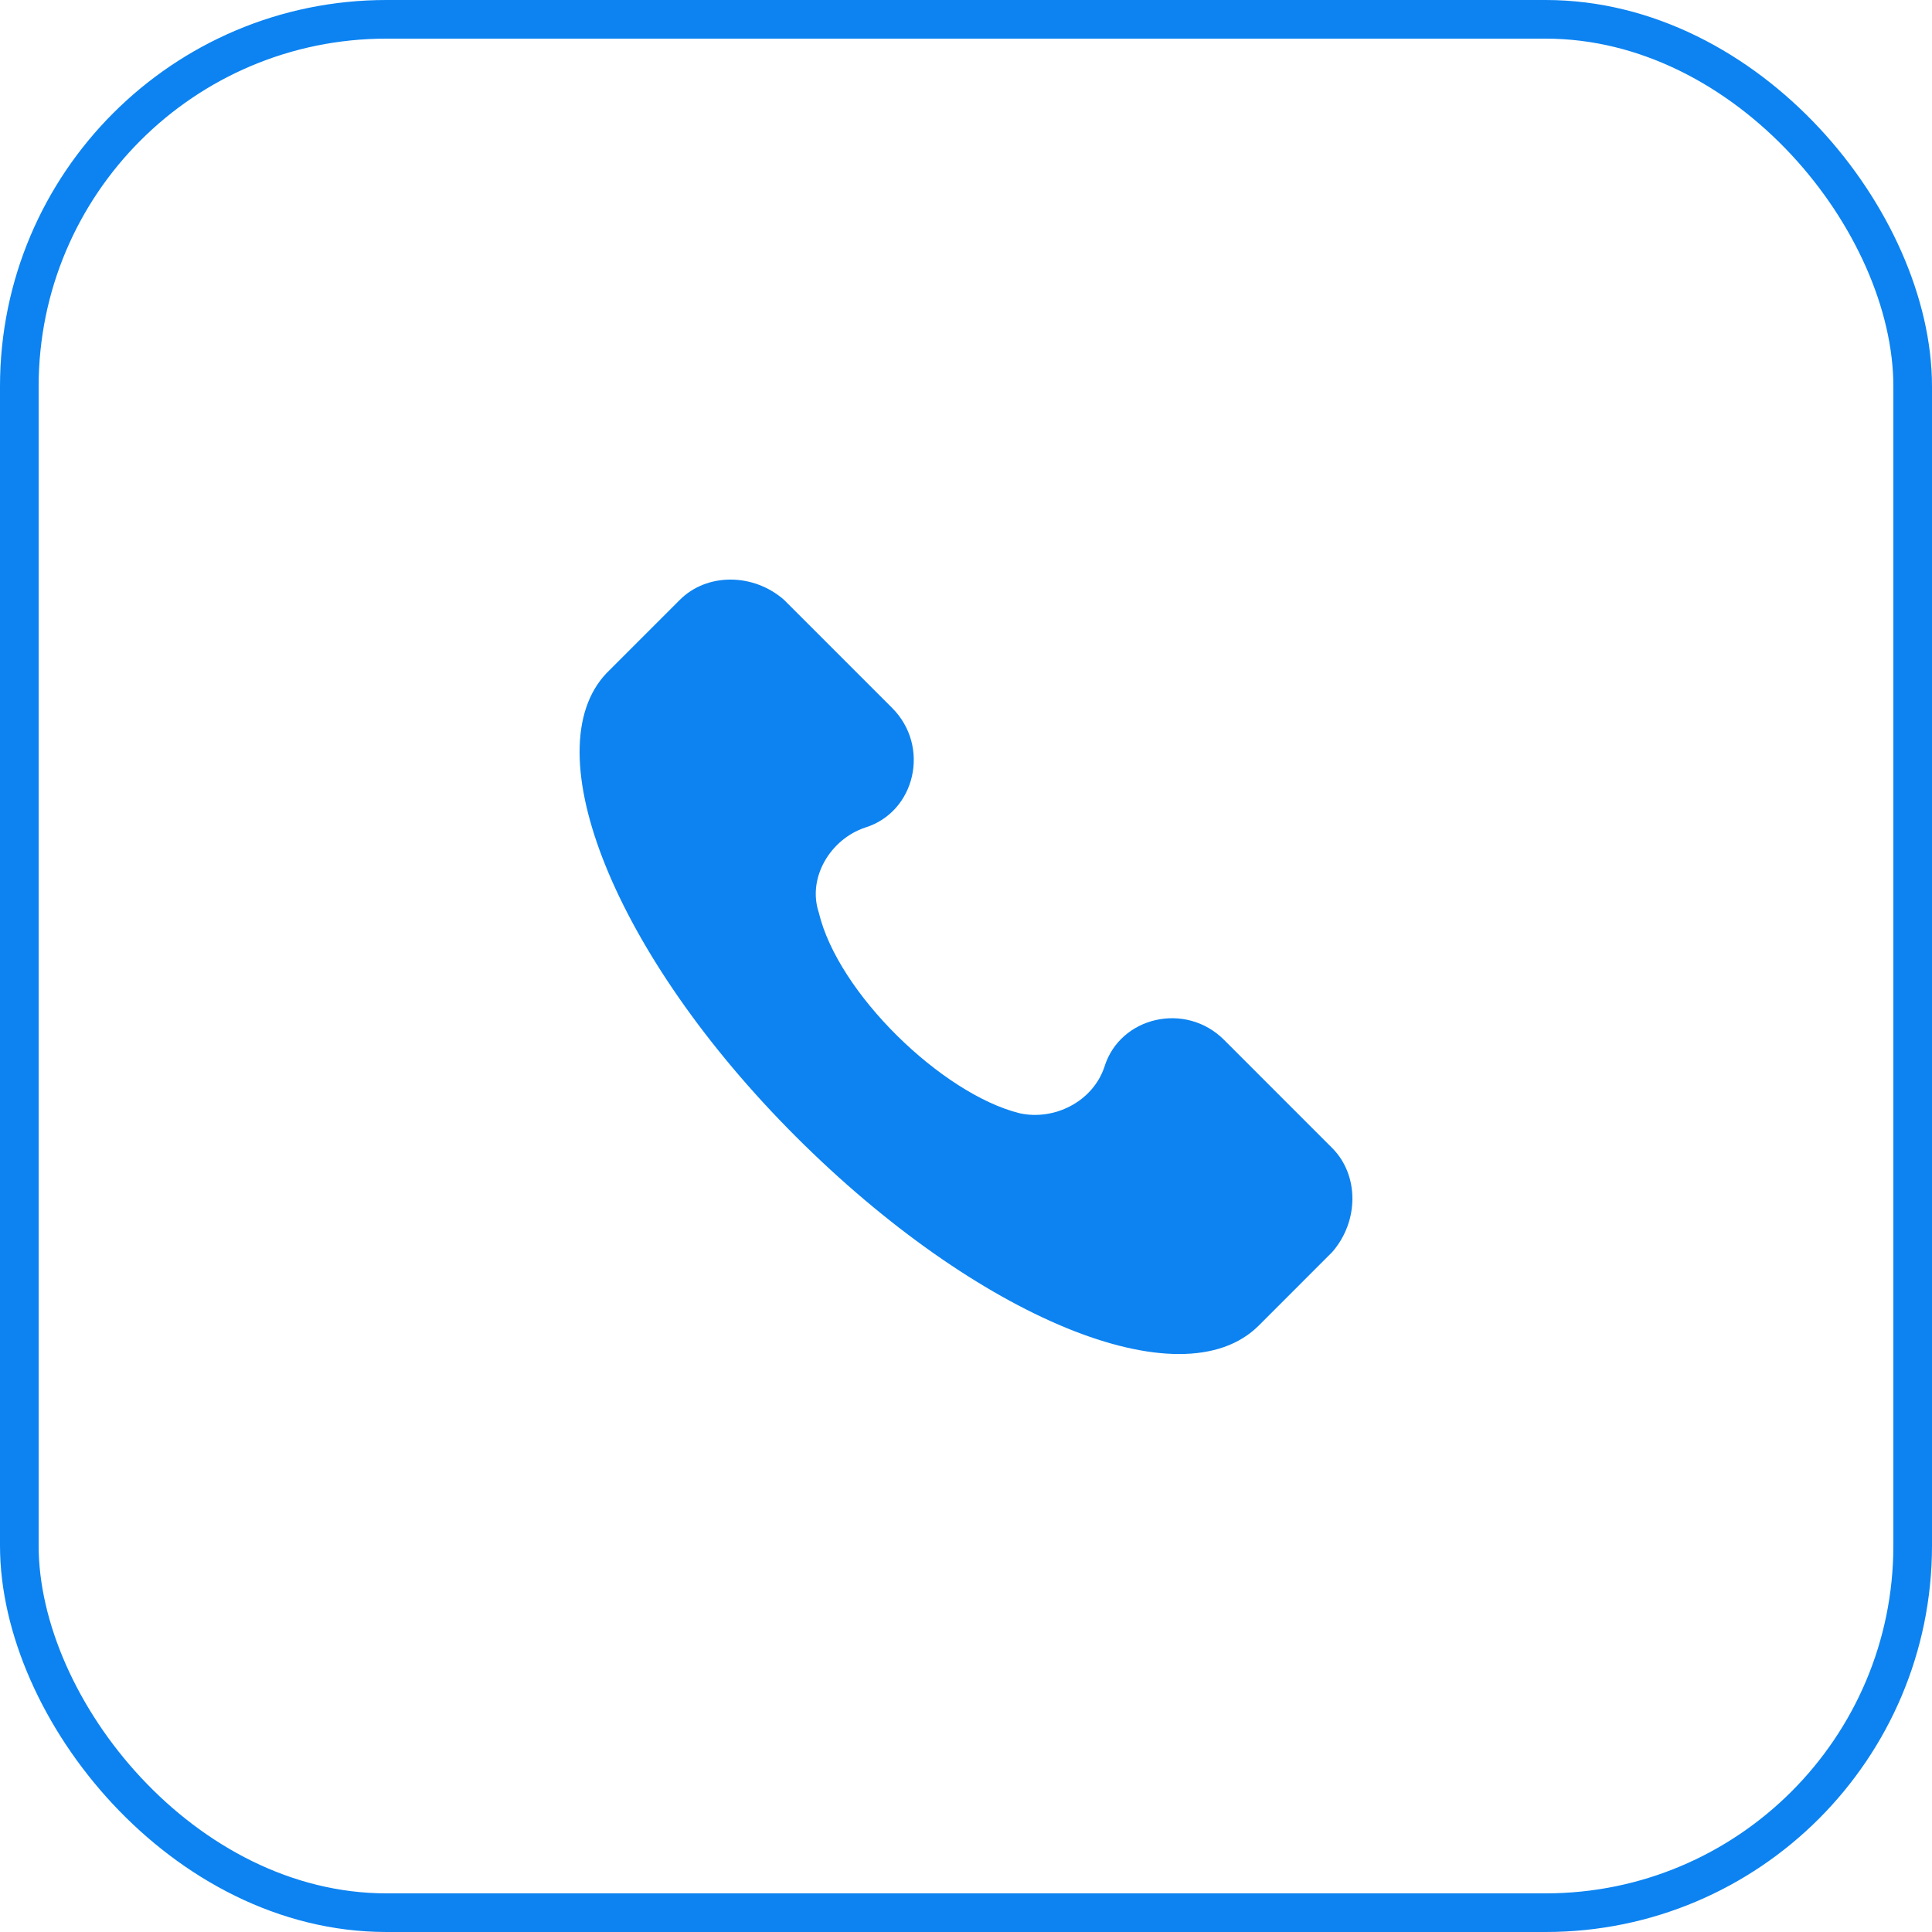 <svg width="50" height="50" viewBox="0 0 50 50" fill="none" xmlns="http://www.w3.org/2000/svg">
<path d="M34.475 29.709L31.679 26.912C30.68 25.913 28.982 26.313 28.582 27.611C28.282 28.51 27.283 29.01 26.384 28.81C24.387 28.31 21.69 25.713 21.19 23.616C20.89 22.716 21.49 21.718 22.389 21.418C23.687 21.018 24.087 19.32 23.088 18.321L20.291 15.524C19.492 14.825 18.293 14.825 17.594 15.524L15.696 17.422C13.798 19.42 15.896 24.714 20.591 29.409C25.286 34.104 30.58 36.302 32.578 34.304L34.475 32.406C35.175 31.607 35.175 30.408 34.475 29.709Z" fill="#0C83F1"/>
<rect x="0.5" y="0.5" width="49" height="49" rx="9.5" stroke="#0C83F1"/>
</svg>
